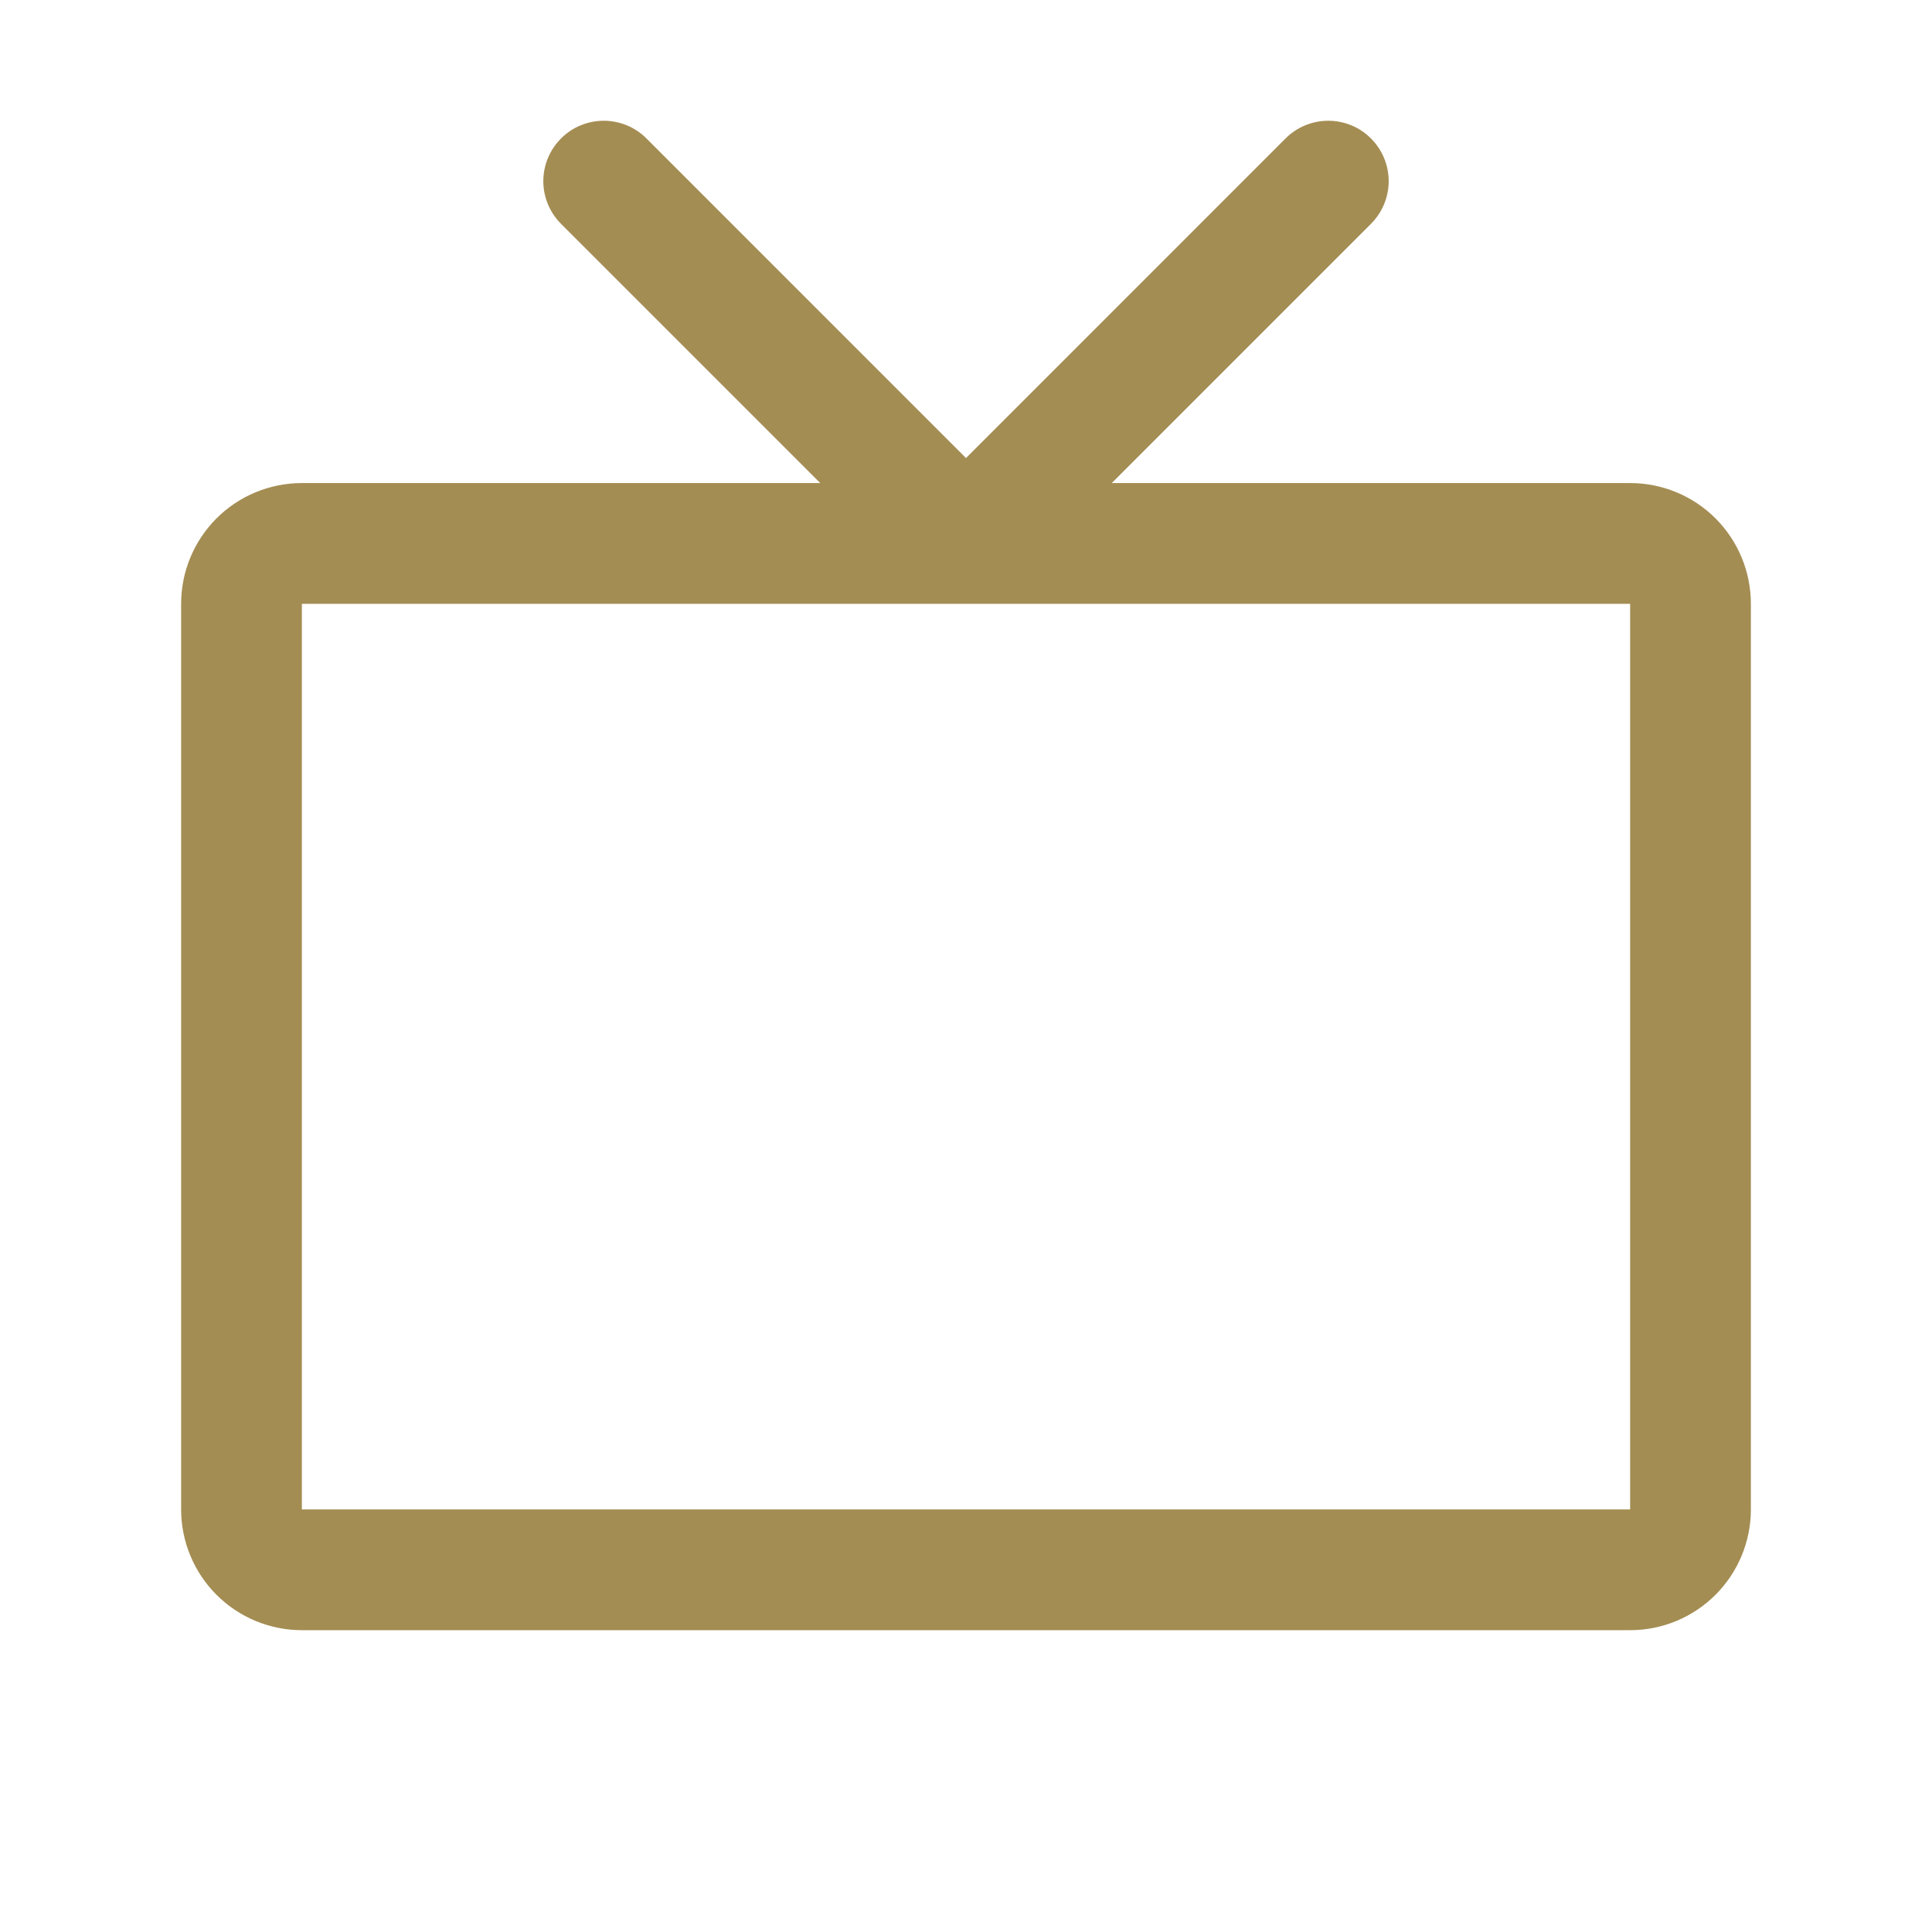 <svg width="32" height="32" viewBox="0 0 32 32" fill="none" xmlns="http://www.w3.org/2000/svg">
<path d="M27 8.001H18.414L22.707 3.708C22.895 3.52 23.001 3.266 23.001 3.001C23.001 2.735 22.895 2.481 22.707 2.293C22.52 2.105 22.265 2 22 2C21.735 2 21.48 2.105 21.293 2.293L16 7.587L10.707 2.293C10.615 2.2 10.504 2.126 10.383 2.076C10.261 2.026 10.131 2 10 2C9.869 2 9.739 2.026 9.617 2.076C9.496 2.126 9.385 2.2 9.293 2.293C9.105 2.481 8.999 2.735 8.999 3.001C8.999 3.266 9.105 3.52 9.293 3.708L13.586 8.001H5C4.47 8.001 3.961 8.211 3.586 8.586C3.211 8.961 3 9.47 3 10.001V25.001C3 25.531 3.211 26.04 3.586 26.415C3.961 26.79 4.47 27.001 5 27.001H27C27.53 27.001 28.039 26.79 28.414 26.415C28.789 26.04 29 25.531 29 25.001V10.001C29 9.47 28.789 8.961 28.414 8.586C28.039 8.211 27.53 8.001 27 8.001ZM27 25.001H5V10.001H27V25.001Z" fill="#A48D53"/>
</svg>
